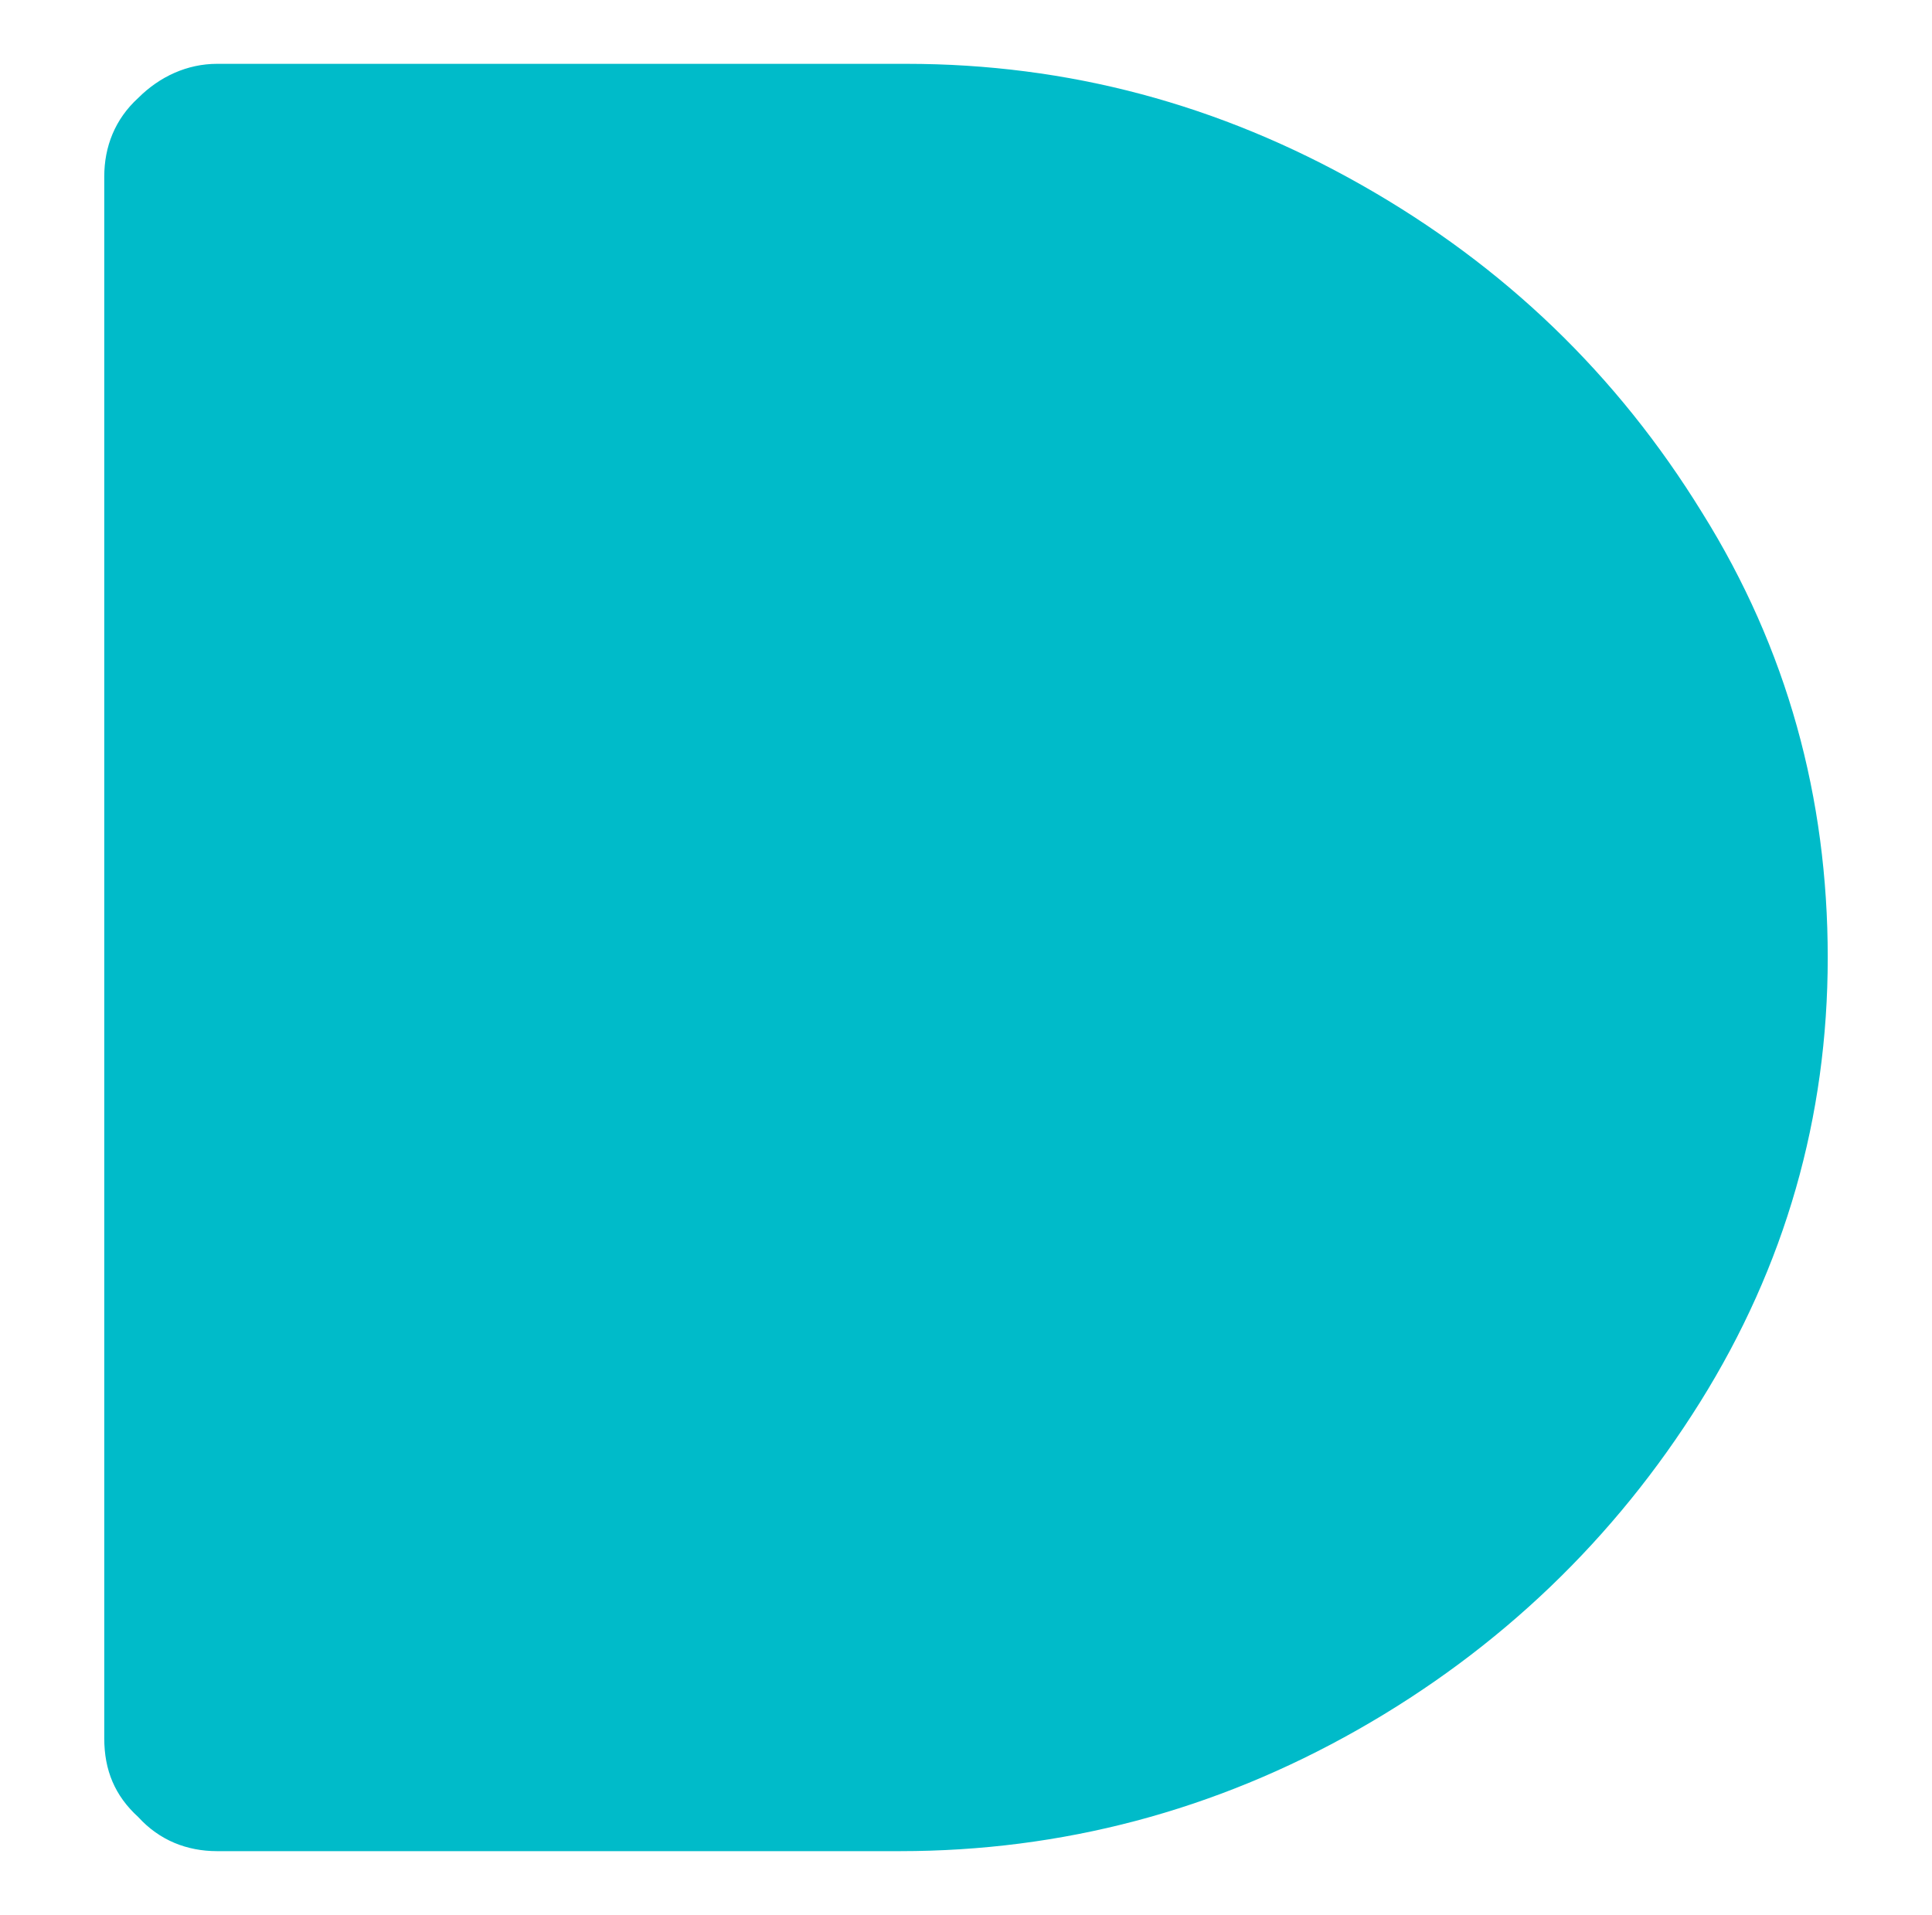 <?xml version="1.0" encoding="utf-8"?>
<!-- Generator: Adobe Illustrator 24.2.3, SVG Export Plug-In . SVG Version: 6.00 Build 0)  -->
<svg version="1.1" id="Capa_1" xmlns="http://www.w3.org/2000/svg" xmlns:xlink="http://www.w3.org/1999/xlink" x="0px" y="0px"
	 viewBox="0 0 90.8 90" style="enable-background:new 0 0 90.8 90;" xml:space="preserve">
<style type="text/css">
	.st0{fill:#00BBC9;}
</style>
<path class="st0" d="M4.9,81.7V8.3c0-1.4,0.5-2.7,1.6-3.7c1-1,2.3-1.6,3.7-1.6h32.4C50.2,3,57.3,4.9,64,8.7s12,8.9,16,15.4
	c4,6.4,5.9,13.4,5.9,20.9s-2,14.5-6,20.9c-4,6.4-9.4,11.6-16.1,15.4C57.1,85.1,49.9,87,42.3,87H10.2c-1.4,0-2.7-0.5-3.7-1.6
	C5.4,84.4,4.9,83.2,4.9,81.7z"/>
</svg>
